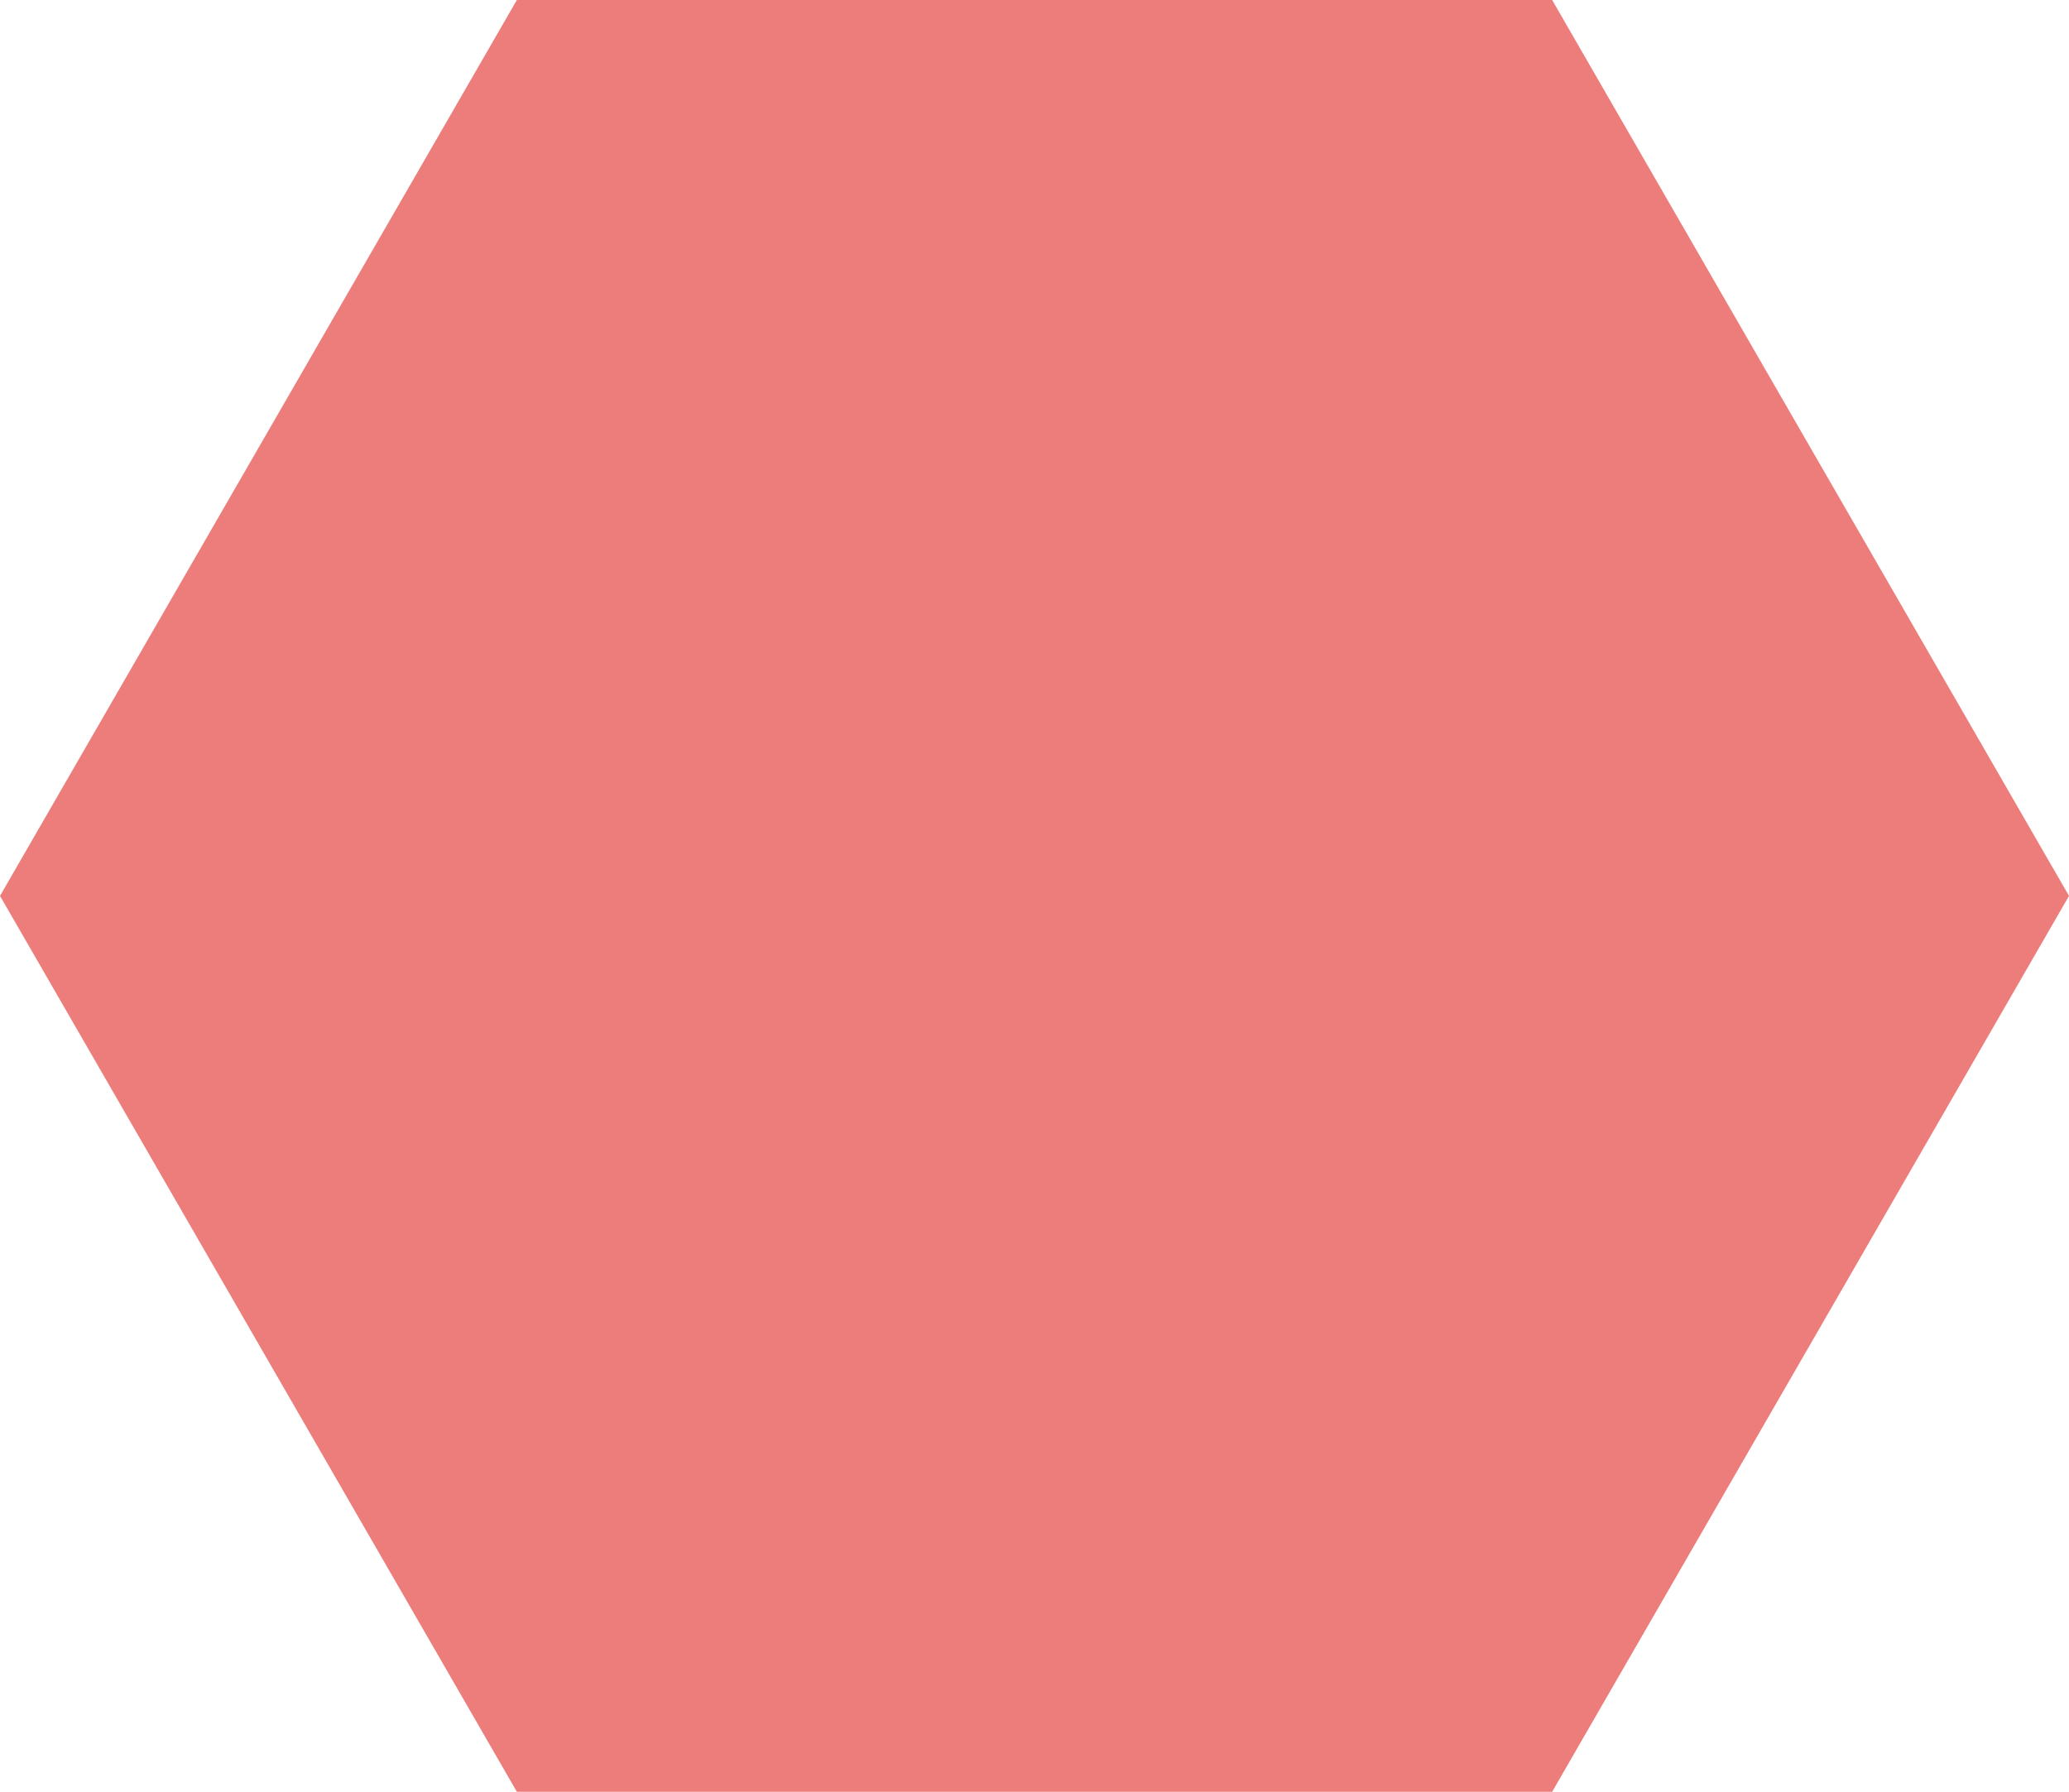 <svg xmlns="http://www.w3.org/2000/svg" viewBox="0 0 13.05 11.3"><defs><style>.cls-1{fill:#ed7d7b;}</style></defs><g id="Calque_2" data-name="Calque 2"><g id="Calque_1-2" data-name="Calque 1"><path id="Icon-Erre_Le_bonheur" class="cls-1" d="M3.26,0,0,5.65,3.26,11.3H9.79l3.26-5.65L9.79,0Z"/></g></g></svg>